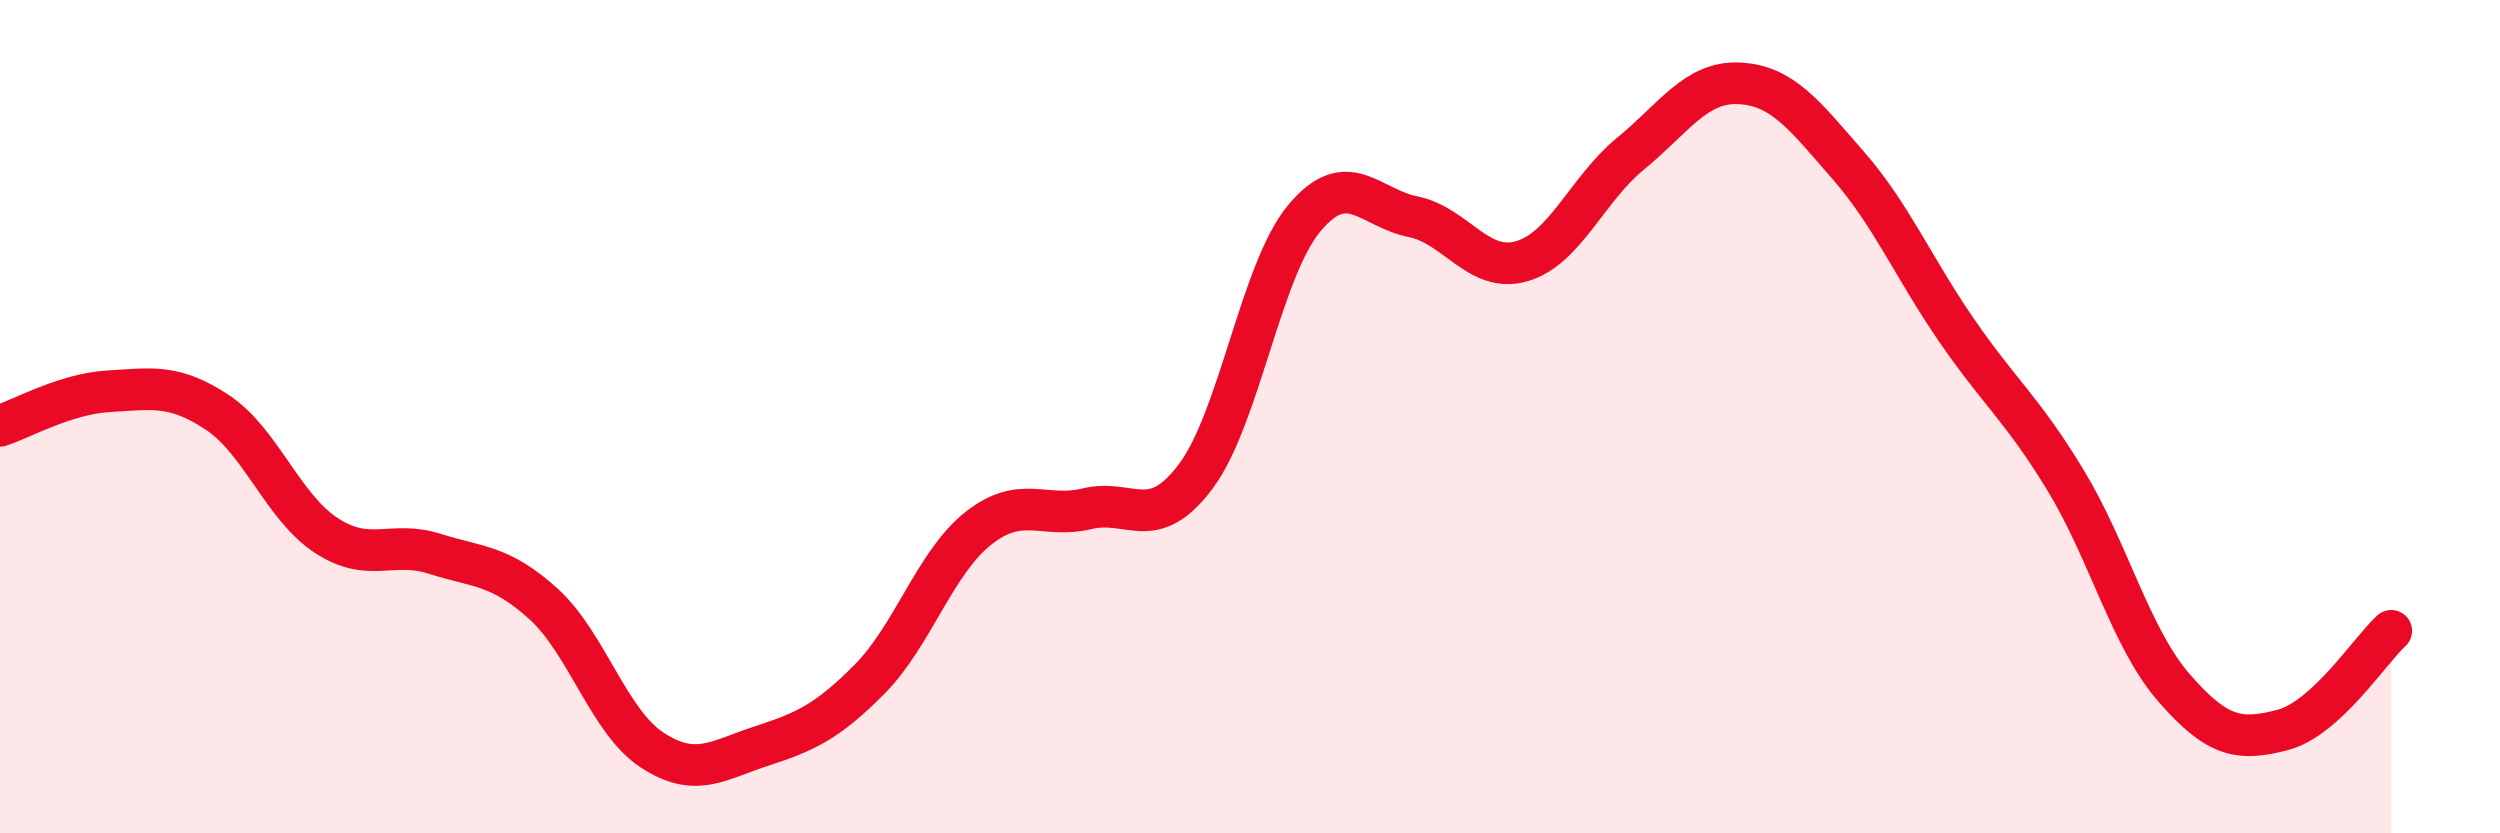 
    <svg width="60" height="20" viewBox="0 0 60 20" xmlns="http://www.w3.org/2000/svg">
      <path
        d="M 0,10.22 C 0.52,10.05 1.57,9.45 2.61,9.39 C 3.65,9.33 4.18,9.21 5.22,9.9 C 6.26,10.59 6.79,12.17 7.83,12.85 C 8.87,13.53 9.39,12.96 10.43,13.29 C 11.47,13.62 12,13.55 13.04,14.49 C 14.08,15.43 14.61,17.32 15.65,18 C 16.69,18.68 17.22,18.25 18.26,17.91 C 19.3,17.57 19.83,17.35 20.87,16.3 C 21.91,15.25 22.44,13.5 23.48,12.68 C 24.52,11.86 25.05,12.46 26.09,12.21 C 27.13,11.96 27.66,12.82 28.7,11.43 C 29.74,10.04 30.26,6.49 31.3,5.24 C 32.34,3.99 32.87,4.99 33.91,5.2 C 34.95,5.41 35.48,6.57 36.52,6.27 C 37.56,5.97 38.09,4.54 39.13,3.69 C 40.17,2.84 40.7,1.95 41.74,2 C 42.78,2.05 43.31,2.77 44.35,3.96 C 45.39,5.15 45.92,6.42 46.96,7.93 C 48,9.44 48.53,9.81 49.57,11.52 C 50.61,13.23 51.13,15.3 52.17,16.5 C 53.21,17.7 53.74,17.79 54.78,17.52 C 55.82,17.25 56.87,15.62 57.39,15.14L57.39 20L0 20Z"
        fill="#EB0A25"
        opacity="0.1"
        stroke-linecap="round"
        stroke-linejoin="round"
      />
      <path
        d="M 0,10.22 C 0.52,10.05 1.57,9.45 2.61,9.39 C 3.65,9.33 4.18,9.21 5.22,9.9 C 6.26,10.59 6.79,12.17 7.83,12.85 C 8.87,13.53 9.39,12.96 10.43,13.29 C 11.47,13.62 12,13.55 13.04,14.49 C 14.08,15.43 14.61,17.32 15.65,18 C 16.69,18.68 17.22,18.25 18.26,17.91 C 19.3,17.57 19.83,17.35 20.87,16.3 C 21.91,15.25 22.44,13.5 23.48,12.68 C 24.52,11.86 25.05,12.46 26.09,12.21 C 27.13,11.96 27.66,12.82 28.7,11.43 C 29.74,10.04 30.26,6.49 31.3,5.24 C 32.34,3.99 32.87,4.99 33.91,5.2 C 34.95,5.41 35.48,6.57 36.52,6.27 C 37.56,5.97 38.09,4.54 39.13,3.69 C 40.17,2.84 40.7,1.95 41.74,2 C 42.78,2.05 43.31,2.77 44.35,3.96 C 45.39,5.15 45.92,6.42 46.96,7.93 C 48,9.44 48.53,9.81 49.57,11.52 C 50.61,13.23 51.13,15.3 52.17,16.5 C 53.21,17.7 53.74,17.79 54.78,17.52 C 55.82,17.25 56.87,15.62 57.39,15.14"
        stroke="#EB0A25"
        stroke-width="1"
        fill="none"
        stroke-linecap="round"
        stroke-linejoin="round"
      />
    </svg>
  